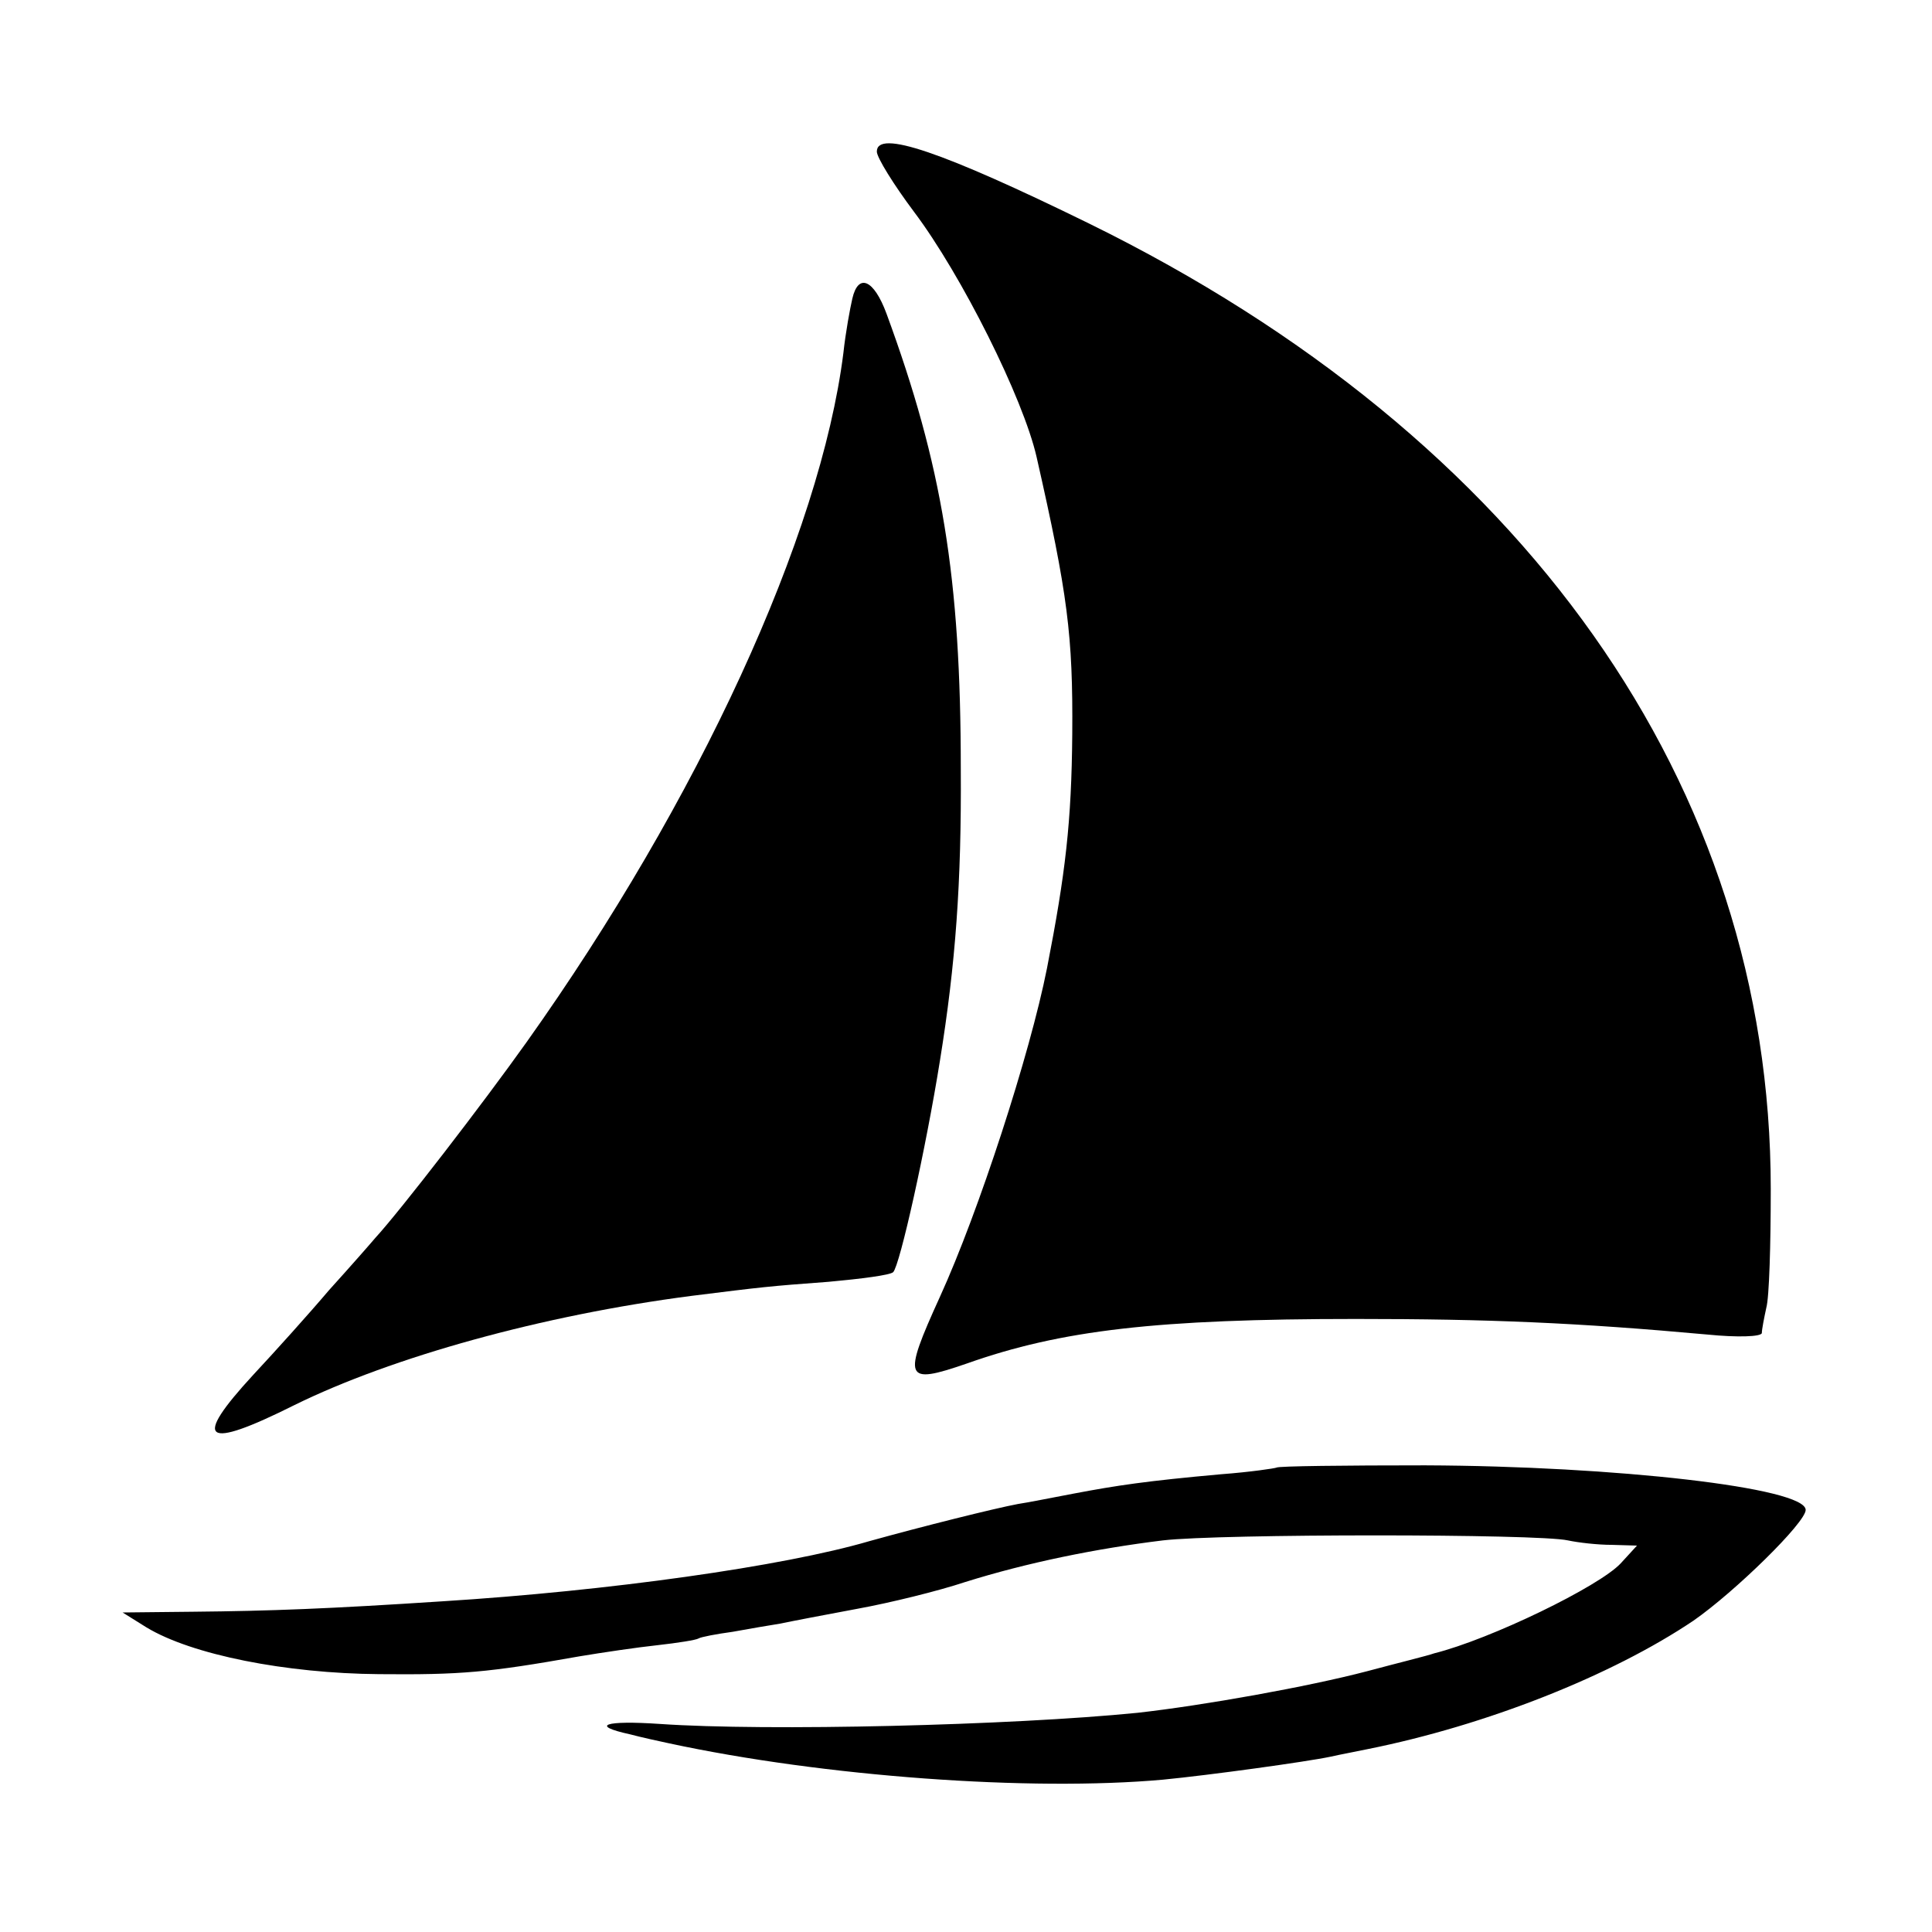 <?xml version="1.0" standalone="no"?>
<!DOCTYPE svg PUBLIC "-//W3C//DTD SVG 20010904//EN"
 "http://www.w3.org/TR/2001/REC-SVG-20010904/DTD/svg10.dtd">
<svg version="1.0" xmlns="http://www.w3.org/2000/svg"
 width="260pt" height="260pt" viewBox="0 0 260 260"
 preserveAspectRatio="xMidYMid meet">
<g transform="translate(0,260) scale(0.1,-0.1)"
fill="#000000" stroke="none">
<path d="M1180 2396 c0 -8 23 -45 50 -81 64 -85 147 -251 165 -330 42 -185 49
-240 48 -373 -1 -118 -9 -187 -34 -315 -23 -116 -92 -328 -144 -442 -51 -112
-48 -119 36 -90 127 45 256 60 524 60 178 0 297 -5 473 -21 40 -4 72 -3 73 2
0 5 3 20 6 34 4 14 6 86 6 160 0 543 -331 1011 -917 1299 -198 97 -286 127
-286 97z"/>
<path d="M1147 2198 c-3 -13 -9 -45 -12 -73 -31 -246 -195 -602 -426 -927 -59
-83 -170 -227 -204 -264 -5 -6 -33 -38 -62 -70 -28 -33 -74 -84 -102 -114 -83
-90 -67 -102 55 -41 132 65 334 121 534 147 96 12 104 13 185 19 44 4 83 9 87
13 9 9 44 166 63 285 21 130 29 239 28 392 0 258 -25 409 -100 613 -17 46 -38
55 -46 20z"/>
<path d="M1718 625 c-2 -1 -35 -6 -75 -9 -100 -9 -140 -15 -198 -26 -27 -5
-61 -12 -75 -14 -32 -6 -128 -30 -200 -50 -116 -34 -351 -67 -575 -81 -153
-10 -231 -13 -335 -14 l-95 -1 32 -20 c61 -37 188 -62 313 -63 110 -1 146 2
270 24 30 5 77 12 105 15 27 3 52 7 55 9 3 2 24 6 46 9 22 4 51 9 64 11 14 3
61 12 104 20 44 8 109 24 145 36 83 26 176 45 266 56 77 9 505 9 545 0 14 -3
40 -6 59 -6 l34 -1 -22 -24 c-29 -31 -175 -102 -251 -121 -8 -3 -49 -13 -90
-24 -80 -21 -220 -46 -309 -56 -170 -17 -499 -25 -643 -15 -74 5 -95 -2 -40
-14 15 -4 38 -9 52 -12 209 -45 487 -65 665 -49 62 6 193 24 226 31 13 3 35 7
49 10 160 32 329 99 439 173 56 39 151 132 151 149 0 30 -256 59 -512 60 -108
0 -198 -1 -200 -3z"/>
</g>
</svg>
